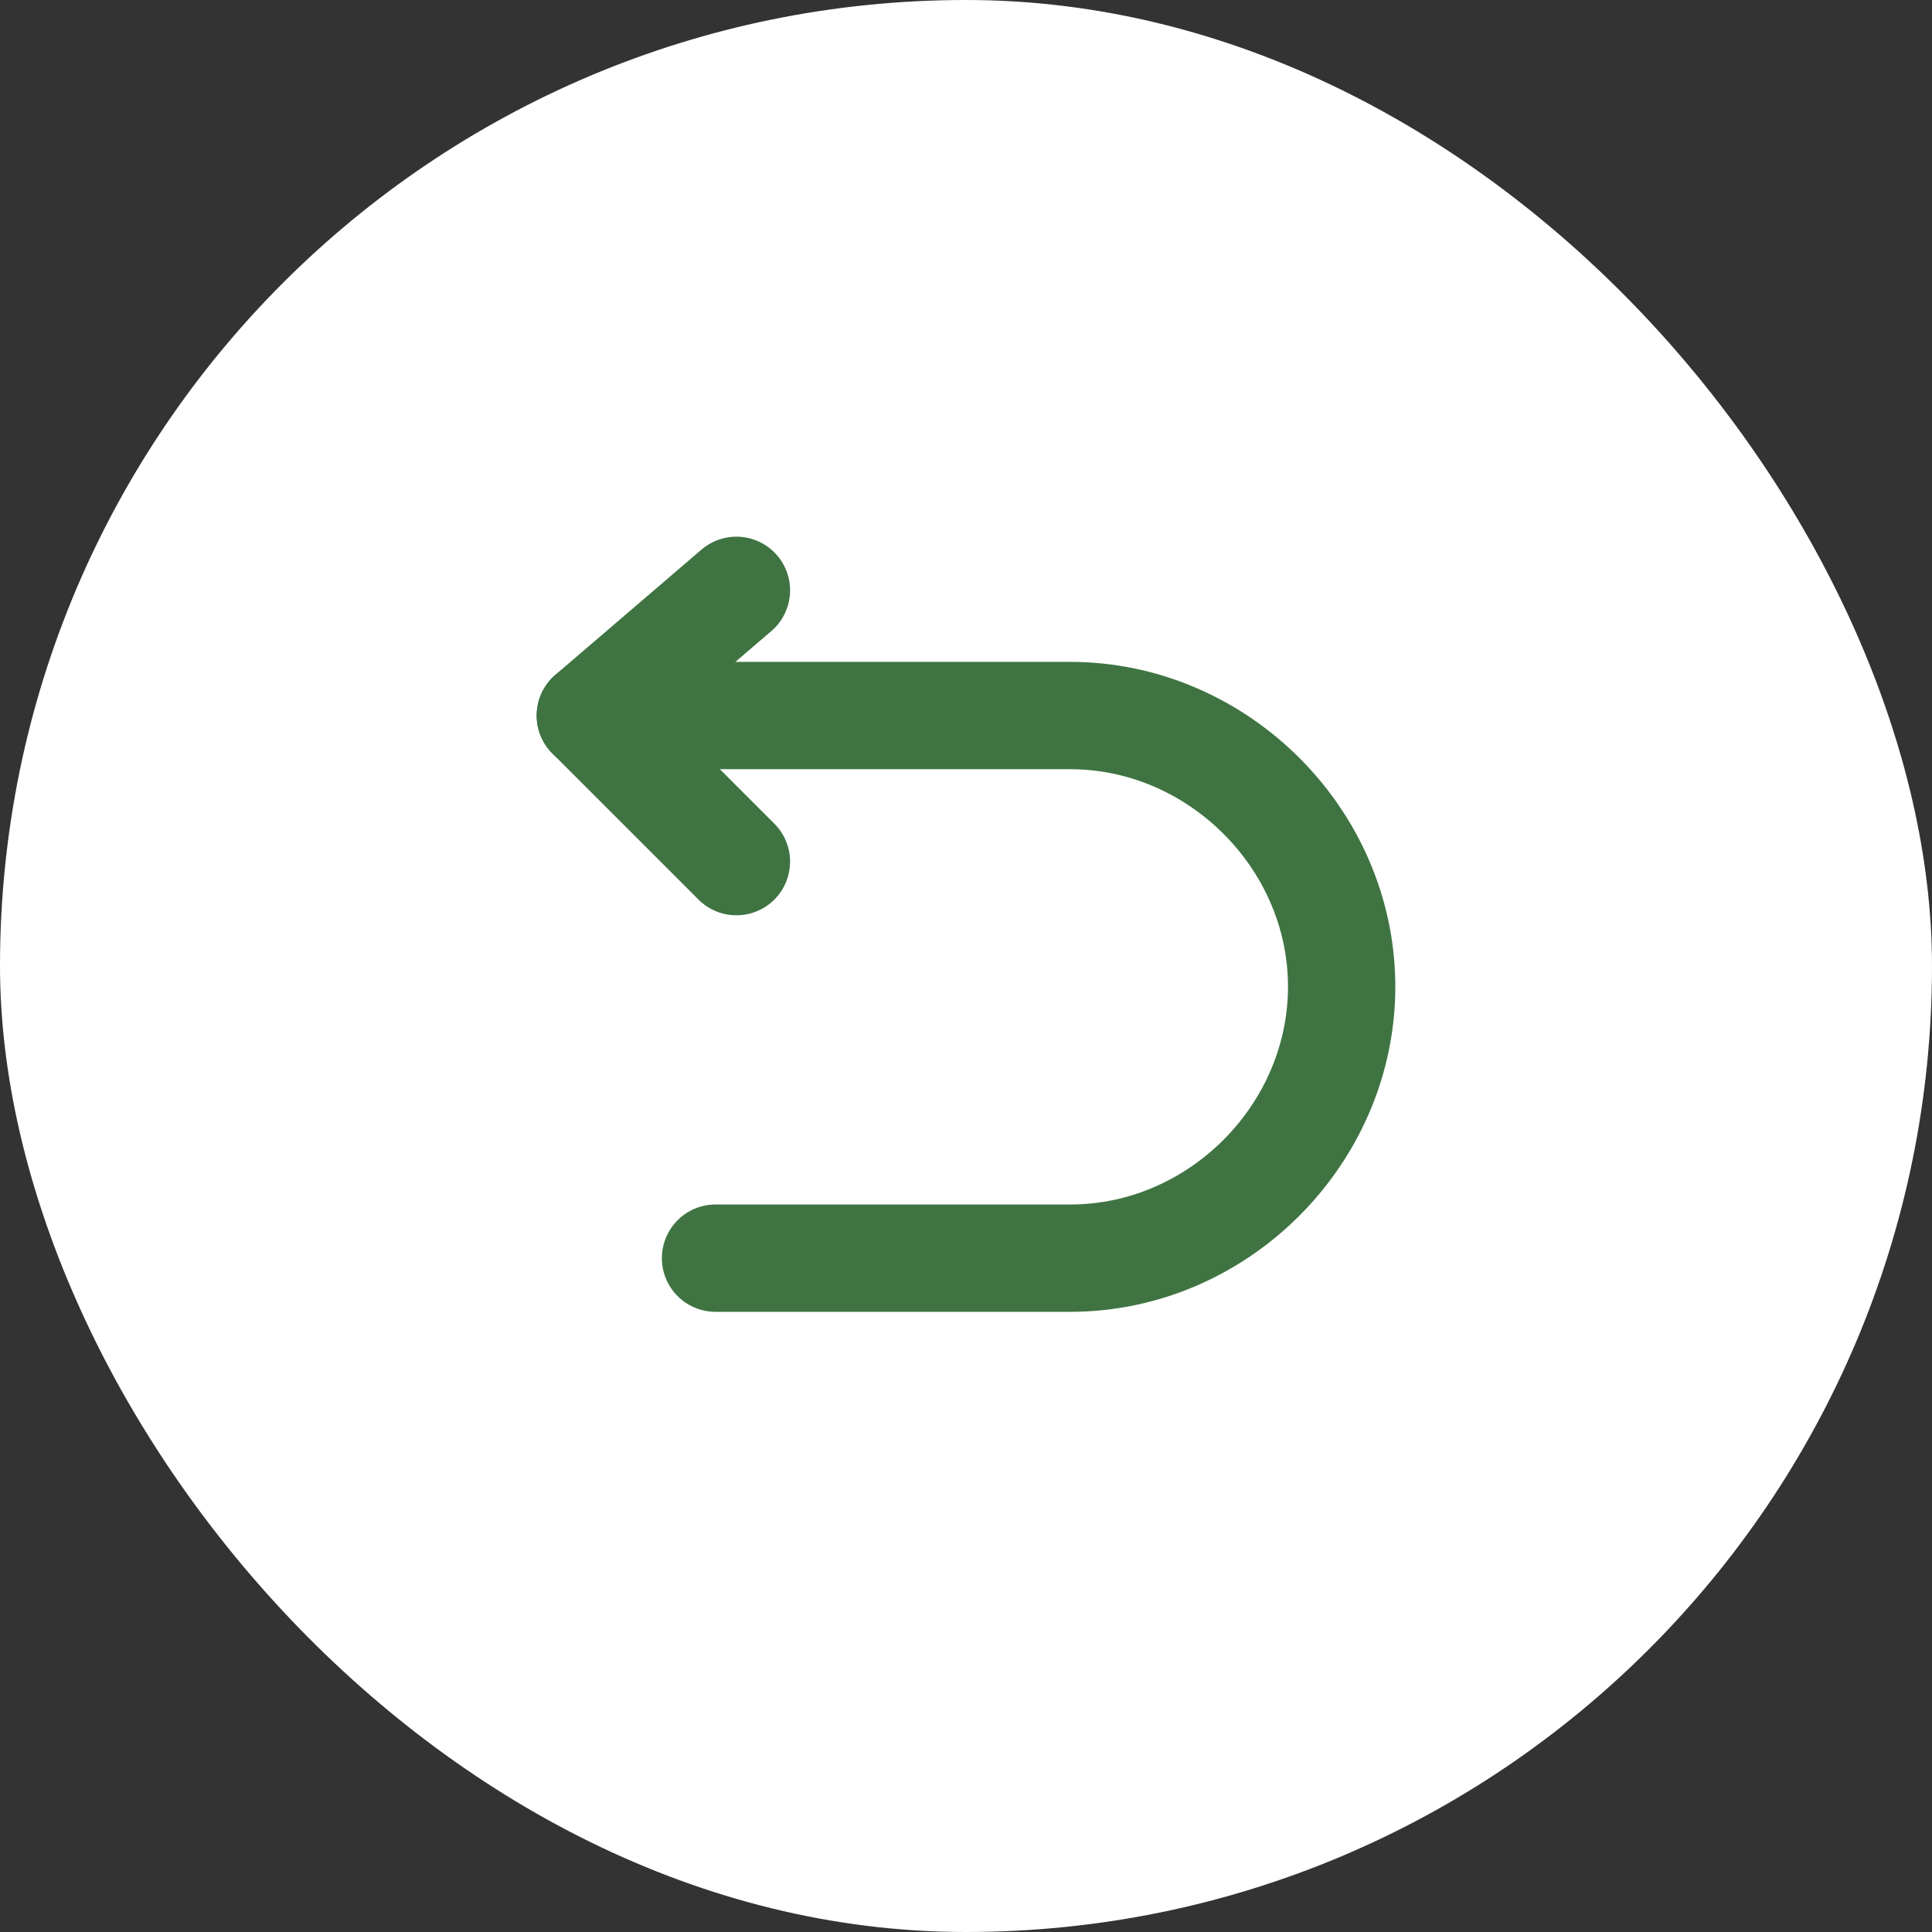 <svg fill="none" height="36" viewBox="0 0 36 36" width="36" xmlns="http://www.w3.org/2000/svg"><rect x="0" y="0" width="36" height="36" fill="#333333" stroke="none"/><rect fill="#fff" height="36" rx="18" width="36"/><g stroke="#3f7442" stroke-linecap="round" stroke-linejoin="round" stroke-width="2"><path d="m13.722 11-2.722 2.333 2.722 2.722"/><path d="m11 13.333h8.942c2.677 0 4.95 2.186 5.054 4.861.11 2.827-2.226 5.25-5.054 5.25h-6.609"/></g></svg>